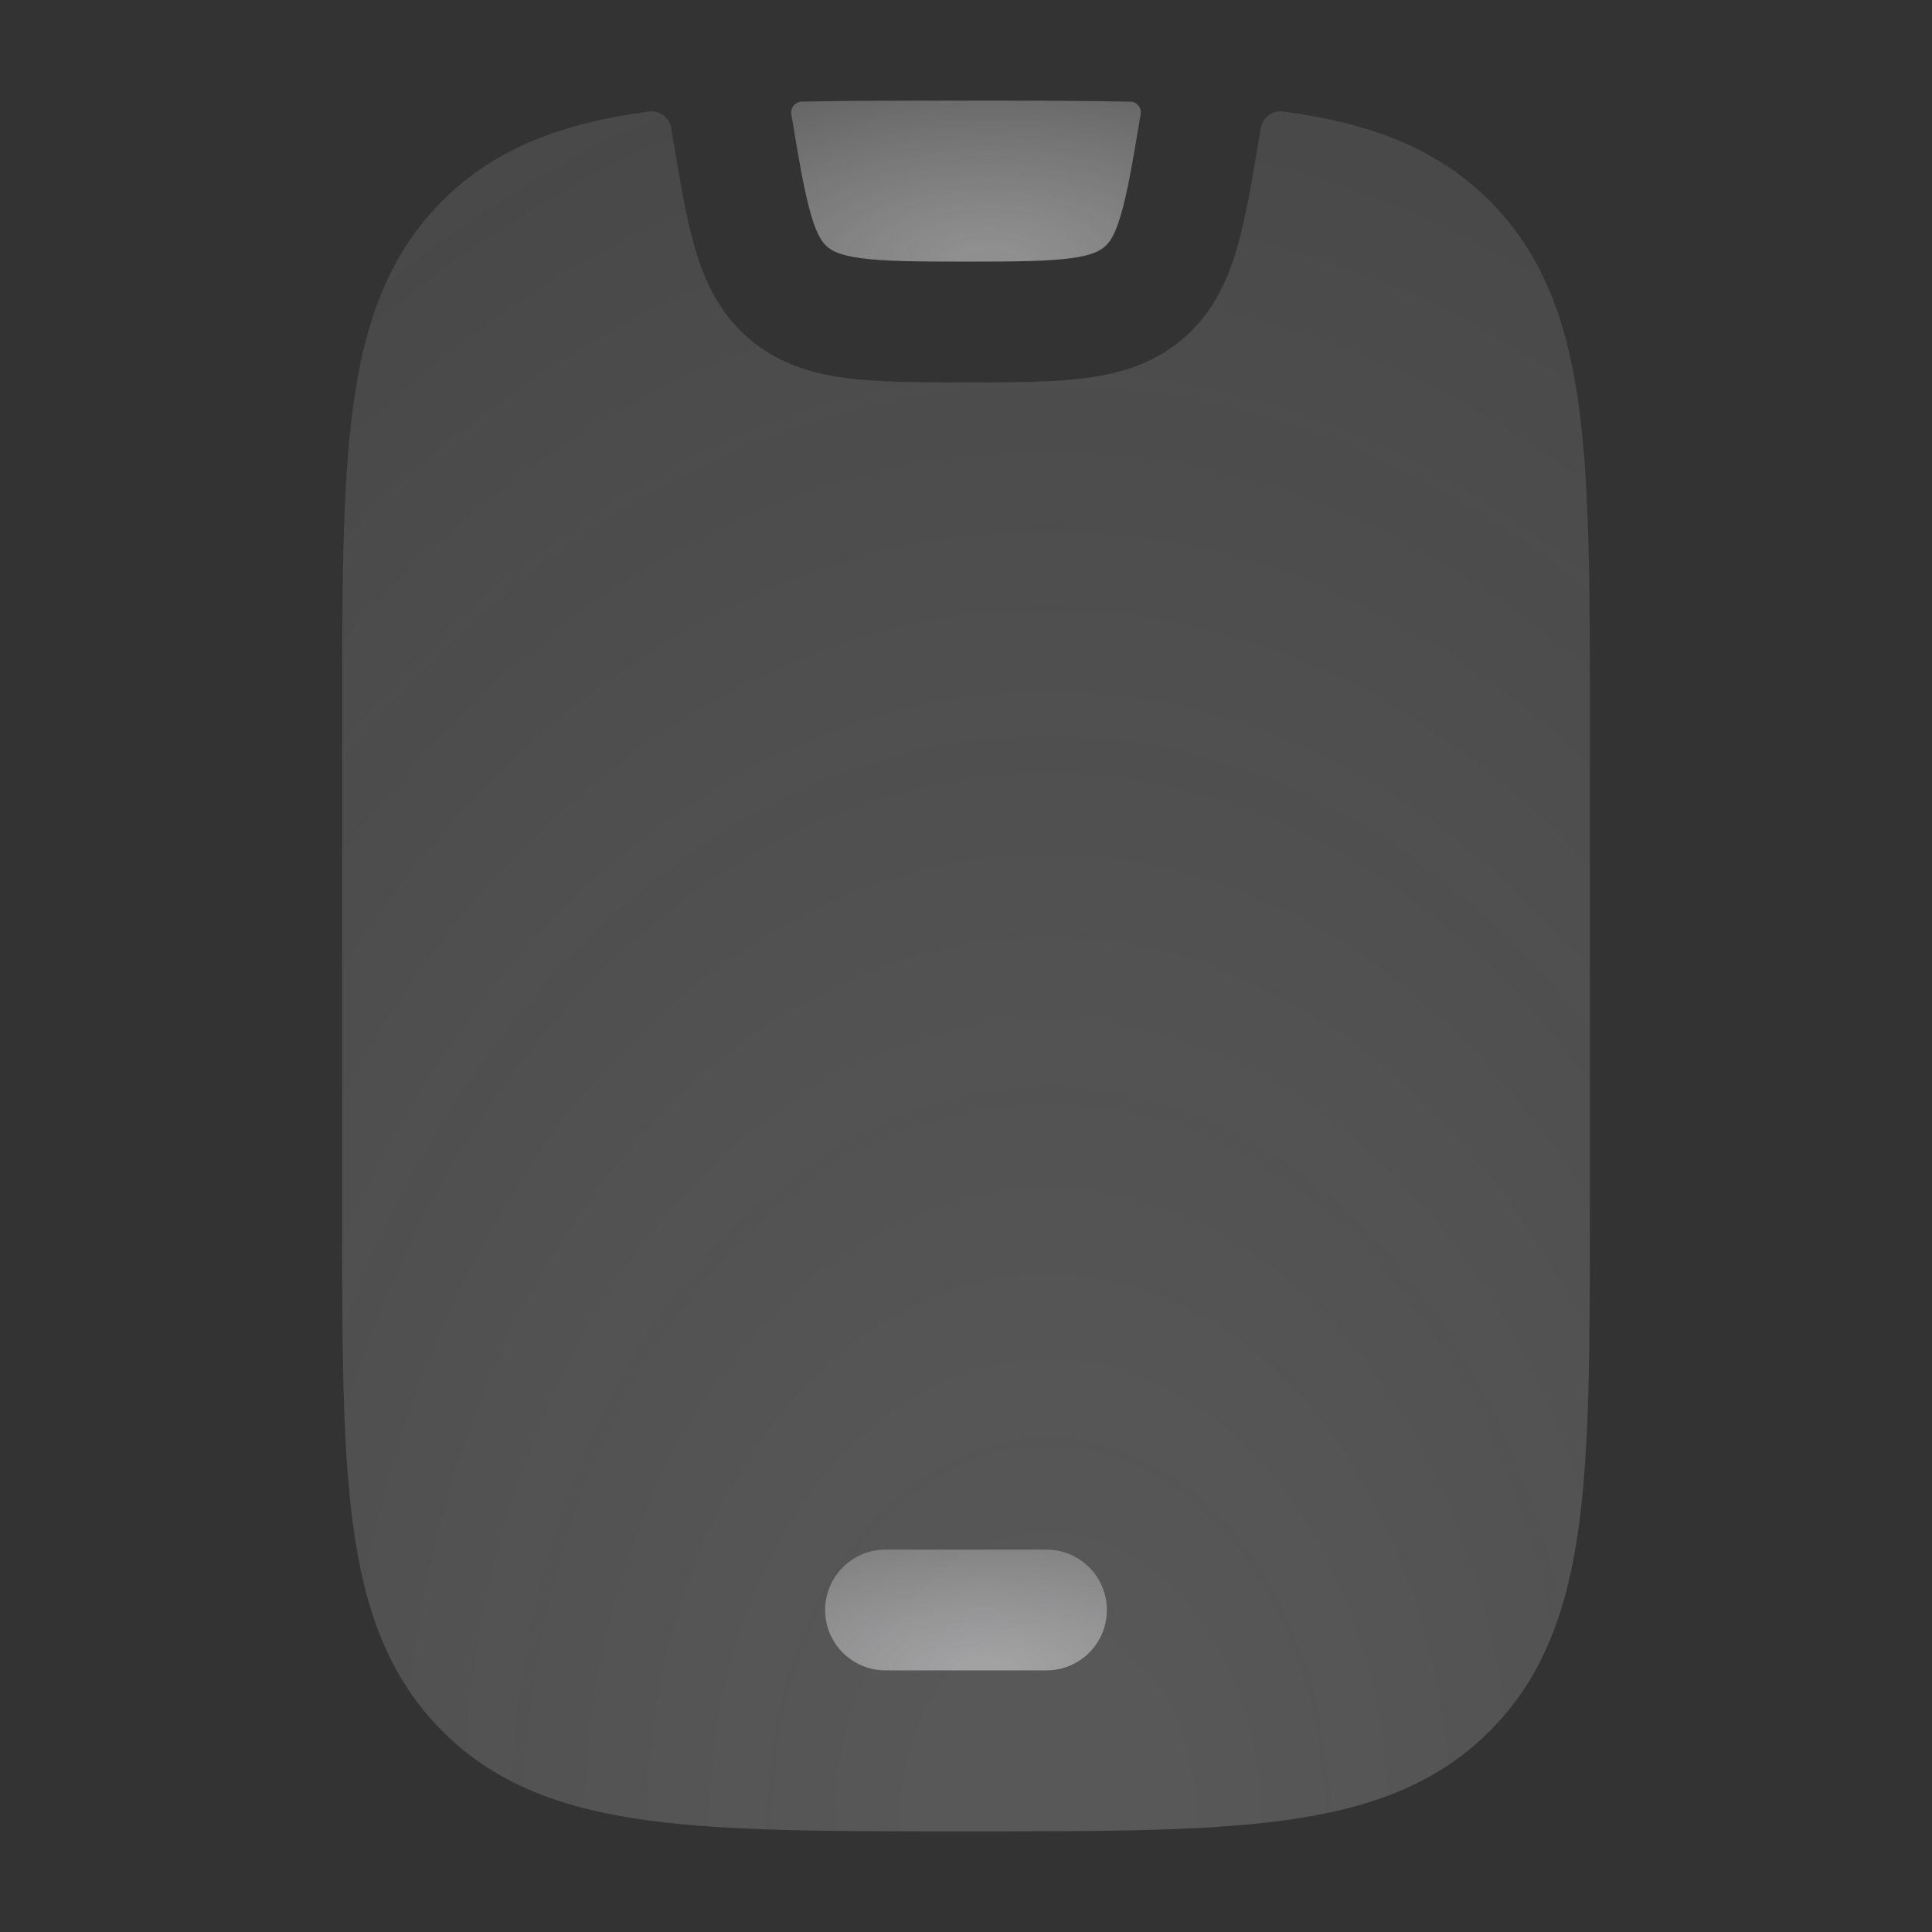 <svg width="24" height="24" viewBox="0 0 24 24" fill="none" xmlns="http://www.w3.org/2000/svg">
<rect x="0" y="0" width="24" height="24" fill="#333333" stroke="none"/>
<path opacity="0.4" d="M8.06 1.385C8.196 1.367 8.321 1.463 8.341 1.6L8.347 1.642L8.349 1.657L8.356 1.7C8.447 2.242 8.525 2.714 8.636 3.091C8.755 3.497 8.934 3.878 9.277 4.183C9.633 4.499 10.042 4.631 10.481 4.692C10.895 4.749 11.405 4.75 12 4.75C12.595 4.75 13.105 4.749 13.519 4.692C13.957 4.631 14.367 4.499 14.723 4.183C15.066 3.878 15.245 3.497 15.364 3.091C15.475 2.714 15.553 2.242 15.644 1.7L15.651 1.657L15.66 1.598C15.681 1.462 15.805 1.367 15.94 1.385C16.977 1.524 17.83 1.82 18.505 2.495C19.18 3.17 19.476 4.024 19.615 5.06C19.75 6.063 19.75 7.342 19.75 8.944V15.056C19.75 16.659 19.75 17.938 19.615 18.941C19.476 19.977 19.18 20.83 18.505 21.505C17.83 22.181 16.977 22.476 15.94 22.615C14.937 22.75 13.658 22.75 12.056 22.75H11.944C10.342 22.75 9.063 22.75 8.06 22.615C7.023 22.476 6.17 22.181 5.495 21.505C4.82 20.83 4.524 19.977 4.385 18.941C4.25 17.938 4.25 16.659 4.25 15.056V8.944C4.25 7.342 4.25 6.063 4.385 5.06C4.524 4.024 4.82 3.17 5.495 2.495C6.17 1.82 7.023 1.524 8.06 1.385Z" fill="url(#paint0_radial_32_1670)" fill-opacity="0.5"/>
<path d="M14.042 1.263C14.122 1.264 14.182 1.336 14.17 1.416C14.071 2.01 14.006 2.39 13.924 2.669C13.848 2.93 13.78 3.014 13.726 3.061C13.668 3.113 13.577 3.169 13.313 3.206C13.024 3.246 12.629 3.25 11.999 3.25C11.37 3.25 10.975 3.246 10.686 3.206C10.422 3.169 10.331 3.113 10.272 3.061C10.219 3.014 10.151 2.93 10.075 2.669C9.993 2.39 9.928 2.011 9.83 1.418C9.818 1.337 9.879 1.264 9.961 1.262C10.559 1.25 11.218 1.25 11.944 1.25H12.055C12.783 1.25 13.443 1.25 14.042 1.263Z" fill="url(#paint1_radial_32_1670)" fill-opacity="0.5"/>
<path fill-rule="evenodd" clip-rule="evenodd" d="M11 19.25C10.586 19.25 10.25 19.586 10.25 20C10.25 20.414 10.586 20.75 11 20.75H13C13.414 20.75 13.75 20.414 13.75 20C13.75 19.586 13.414 19.25 13 19.25H11Z" fill="url(#paint2_radial_32_1670)" fill-opacity="0.5"/>
<defs>
<radialGradient id="paint0_radial_32_1670" cx="0" cy="0" r="1" gradientUnits="userSpaceOnUse" gradientTransform="translate(13.028 22.75) rotate(-90) scale(26.375 19.133)">
<stop offset="0.068" stop-color="#ECECEE"/>
<stop offset="1" stop-color="white" stop-opacity="0.45"/>
</radialGradient>
<radialGradient id="paint1_radial_32_1670" cx="0" cy="0" r="1" gradientUnits="userSpaceOnUse" gradientTransform="translate(12.288 3.25) rotate(-90) scale(2.469 5.361)">
<stop offset="0.068" stop-color="#ECECEE"/>
<stop offset="1" stop-color="white" stop-opacity="0.45"/>
</radialGradient>
<radialGradient id="paint2_radial_32_1670" cx="0" cy="0" r="1" gradientUnits="userSpaceOnUse" gradientTransform="translate(12.232 20.75) rotate(-90) scale(1.852 4.32)">
<stop offset="0.068" stop-color="#ECECEE"/>
<stop offset="1" stop-color="white" stop-opacity="0.45"/>
</radialGradient>
</defs>
</svg>
